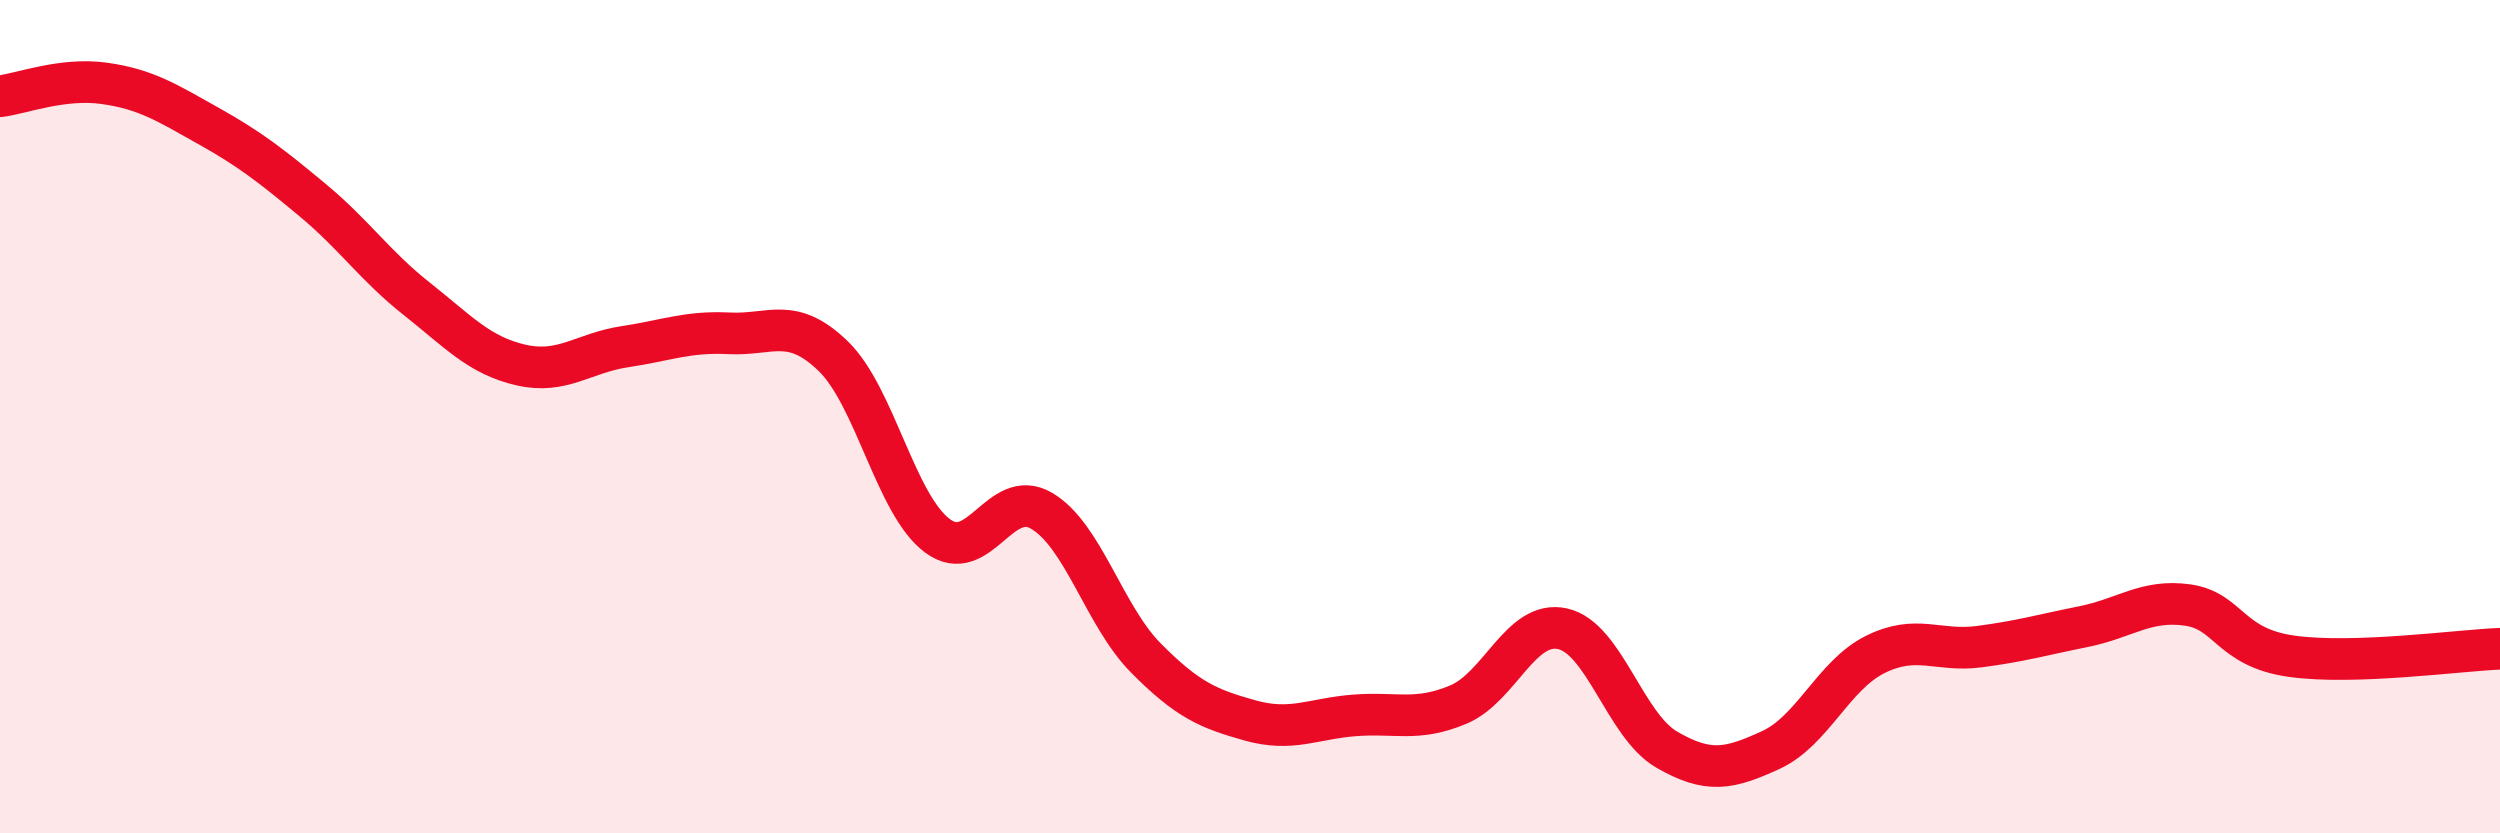 
    <svg width="60" height="20" viewBox="0 0 60 20" xmlns="http://www.w3.org/2000/svg">
      <path
        d="M 0,2.31 C 0.5,2.25 1.5,1.86 2.5,2 C 3.5,2.14 4,2.46 5,3.02 C 6,3.58 6.5,3.97 7.5,4.8 C 8.5,5.63 9,6.38 10,7.17 C 11,7.96 11.5,8.53 12.5,8.76 C 13.5,8.99 14,8.47 15,8.32 C 16,8.17 16.5,7.95 17.5,8 C 18.5,8.05 19,7.58 20,8.55 C 21,9.52 21.5,12.12 22.5,12.86 C 23.5,13.6 24,11.67 25,12.26 C 26,12.85 26.5,14.78 27.5,15.79 C 28.5,16.8 29,17.01 30,17.29 C 31,17.57 31.5,17.25 32.5,17.17 C 33.5,17.09 34,17.33 35,16.91 C 36,16.49 36.5,14.87 37.5,15.09 C 38.5,15.31 39,17.41 40,17.99 C 41,18.57 41.5,18.46 42.5,18 C 43.5,17.54 44,16.21 45,15.71 C 46,15.21 46.5,15.65 47.5,15.52 C 48.5,15.39 49,15.24 50,15.04 C 51,14.84 51.5,14.38 52.5,14.52 C 53.5,14.66 53.5,15.54 55,15.75 C 56.5,15.96 59,15.61 60,15.57L60 20L0 20Z"
        fill="#EB0A25"
        opacity="0.1"
        stroke-linecap="round"
        stroke-linejoin="round"
      />
      <path
        d="M 0,2.31 C 0.5,2.25 1.5,1.86 2.5,2 C 3.5,2.14 4,2.46 5,3.02 C 6,3.58 6.5,3.97 7.5,4.8 C 8.5,5.63 9,6.38 10,7.17 C 11,7.96 11.5,8.53 12.5,8.76 C 13.5,8.99 14,8.47 15,8.32 C 16,8.17 16.5,7.95 17.5,8 C 18.5,8.05 19,7.58 20,8.55 C 21,9.52 21.5,12.12 22.5,12.86 C 23.5,13.6 24,11.67 25,12.26 C 26,12.85 26.5,14.78 27.5,15.79 C 28.5,16.8 29,17.01 30,17.29 C 31,17.57 31.5,17.25 32.5,17.17 C 33.5,17.09 34,17.33 35,16.91 C 36,16.49 36.5,14.87 37.5,15.09 C 38.5,15.31 39,17.41 40,17.99 C 41,18.57 41.5,18.46 42.5,18 C 43.5,17.54 44,16.21 45,15.71 C 46,15.21 46.5,15.65 47.5,15.52 C 48.5,15.39 49,15.24 50,15.04 C 51,14.84 51.5,14.38 52.5,14.52 C 53.5,14.66 53.5,15.54 55,15.75 C 56.5,15.96 59,15.61 60,15.57"
        stroke="#EB0A25"
        stroke-width="1"
        fill="none"
        stroke-linecap="round"
        stroke-linejoin="round"
      />
    </svg>
  